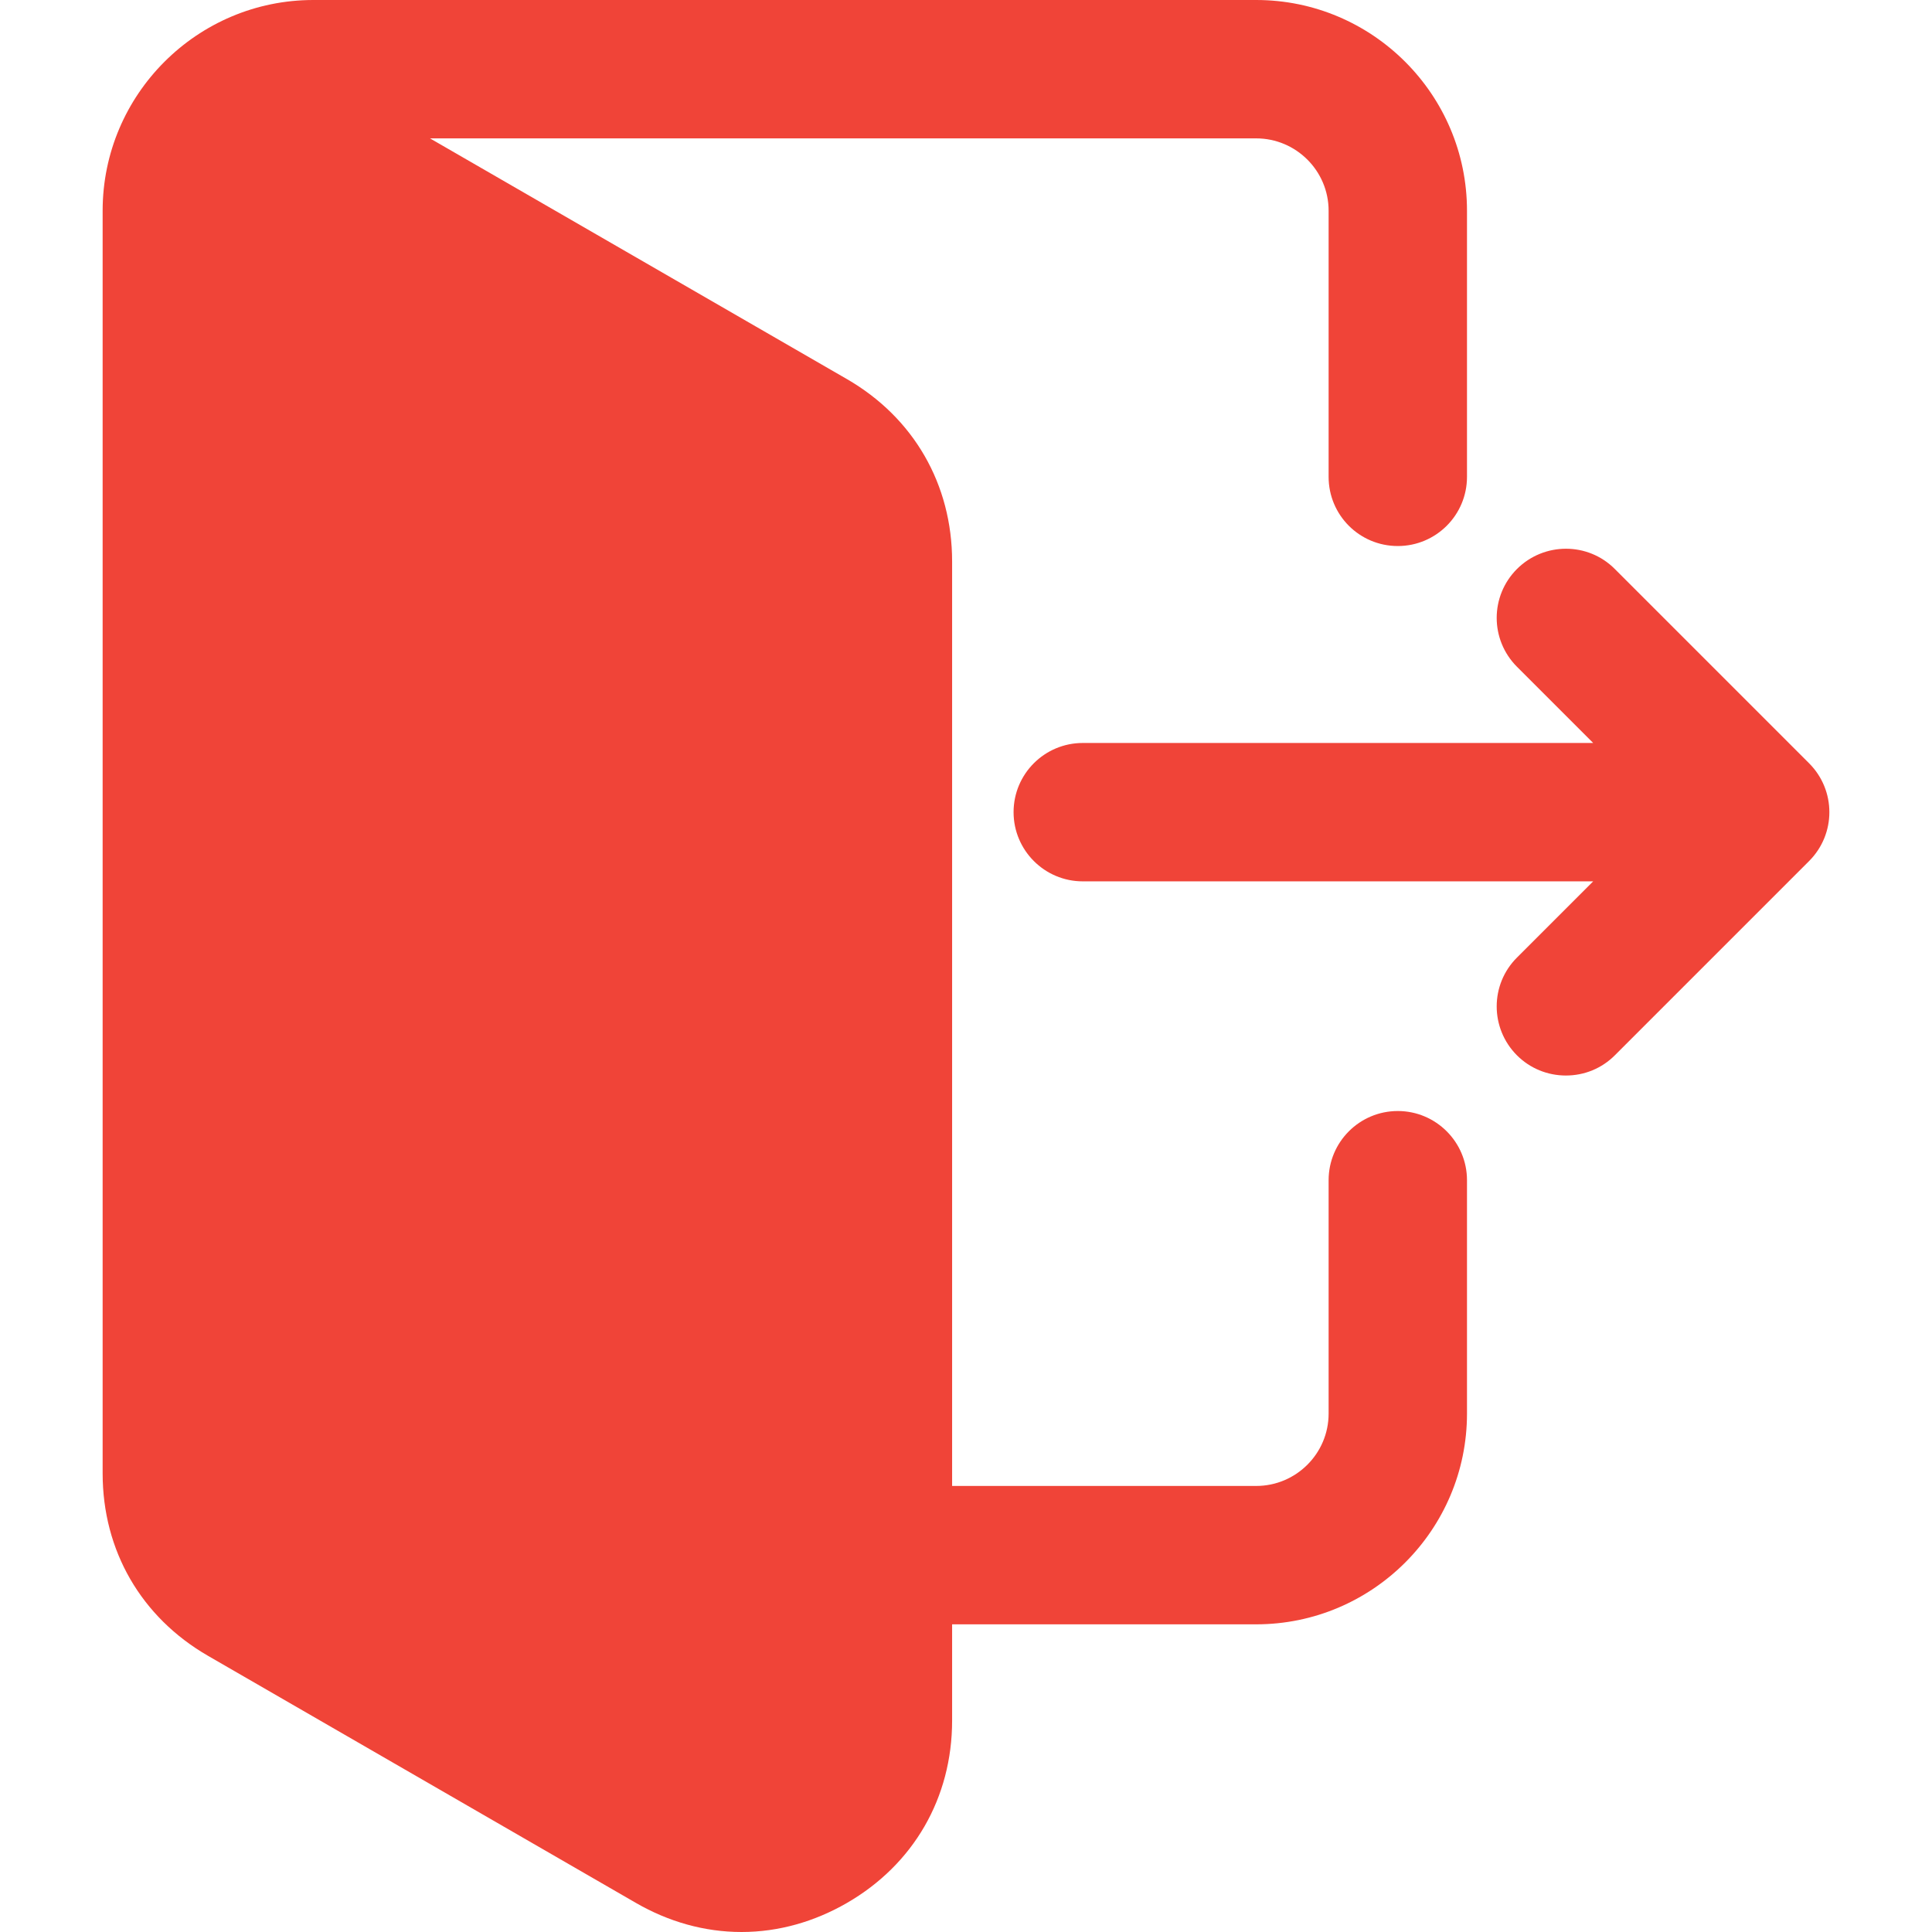 <svg width="16" height="16" viewBox="0 0 16 16" fill="none" xmlns="http://www.w3.org/2000/svg">
<g clip-path="url(#clip0_2588_59127)">
<path fill-rule="evenodd" clip-rule="evenodd" d="M7.885 13.452V14.249C7.885 14.889 7.566 15.441 7.013 15.76C6.746 15.914 6.449 16 6.141 16C5.832 16 5.535 15.914 5.268 15.76L1.723 13.713C1.169 13.393 0.85 12.842 0.85 12.202V1.745C0.85 0.783 1.633 0 2.595 0H10.403C11.366 0 12.149 0.783 12.149 1.745V3.949C12.149 4.266 11.892 4.522 11.576 4.522C11.259 4.522 11.003 4.266 11.003 3.949V1.745C11.003 1.415 10.734 1.146 10.403 1.146H3.561L7.013 3.139C7.566 3.458 7.885 4.01 7.885 4.65V12.306H10.403C10.734 12.306 11.003 12.037 11.003 11.707V9.774C11.003 9.458 11.259 9.201 11.576 9.201C11.892 9.201 12.149 9.458 12.149 9.774V11.707C12.149 12.669 11.366 13.452 10.403 13.452H7.885ZM13.194 7.299L12.563 7.93C12.339 8.153 12.339 8.516 12.563 8.74C12.671 8.848 12.816 8.907 12.968 8.907C13.121 8.907 13.265 8.848 13.373 8.74L14.982 7.131C15.206 6.907 15.206 6.545 14.982 6.321L13.373 4.712C13.15 4.488 12.787 4.489 12.563 4.712C12.339 4.936 12.339 5.298 12.563 5.522L13.194 6.153H8.967C8.651 6.153 8.394 6.409 8.394 6.726C8.394 7.042 8.651 7.299 8.967 7.299H13.194V7.299Z" fill="#F04438"/>
</g>
<defs>
<clipPath id="clip0_2588_59127">
<rect width="16" height="16" fill="white"/>
</clipPath>
</defs>
</svg>

